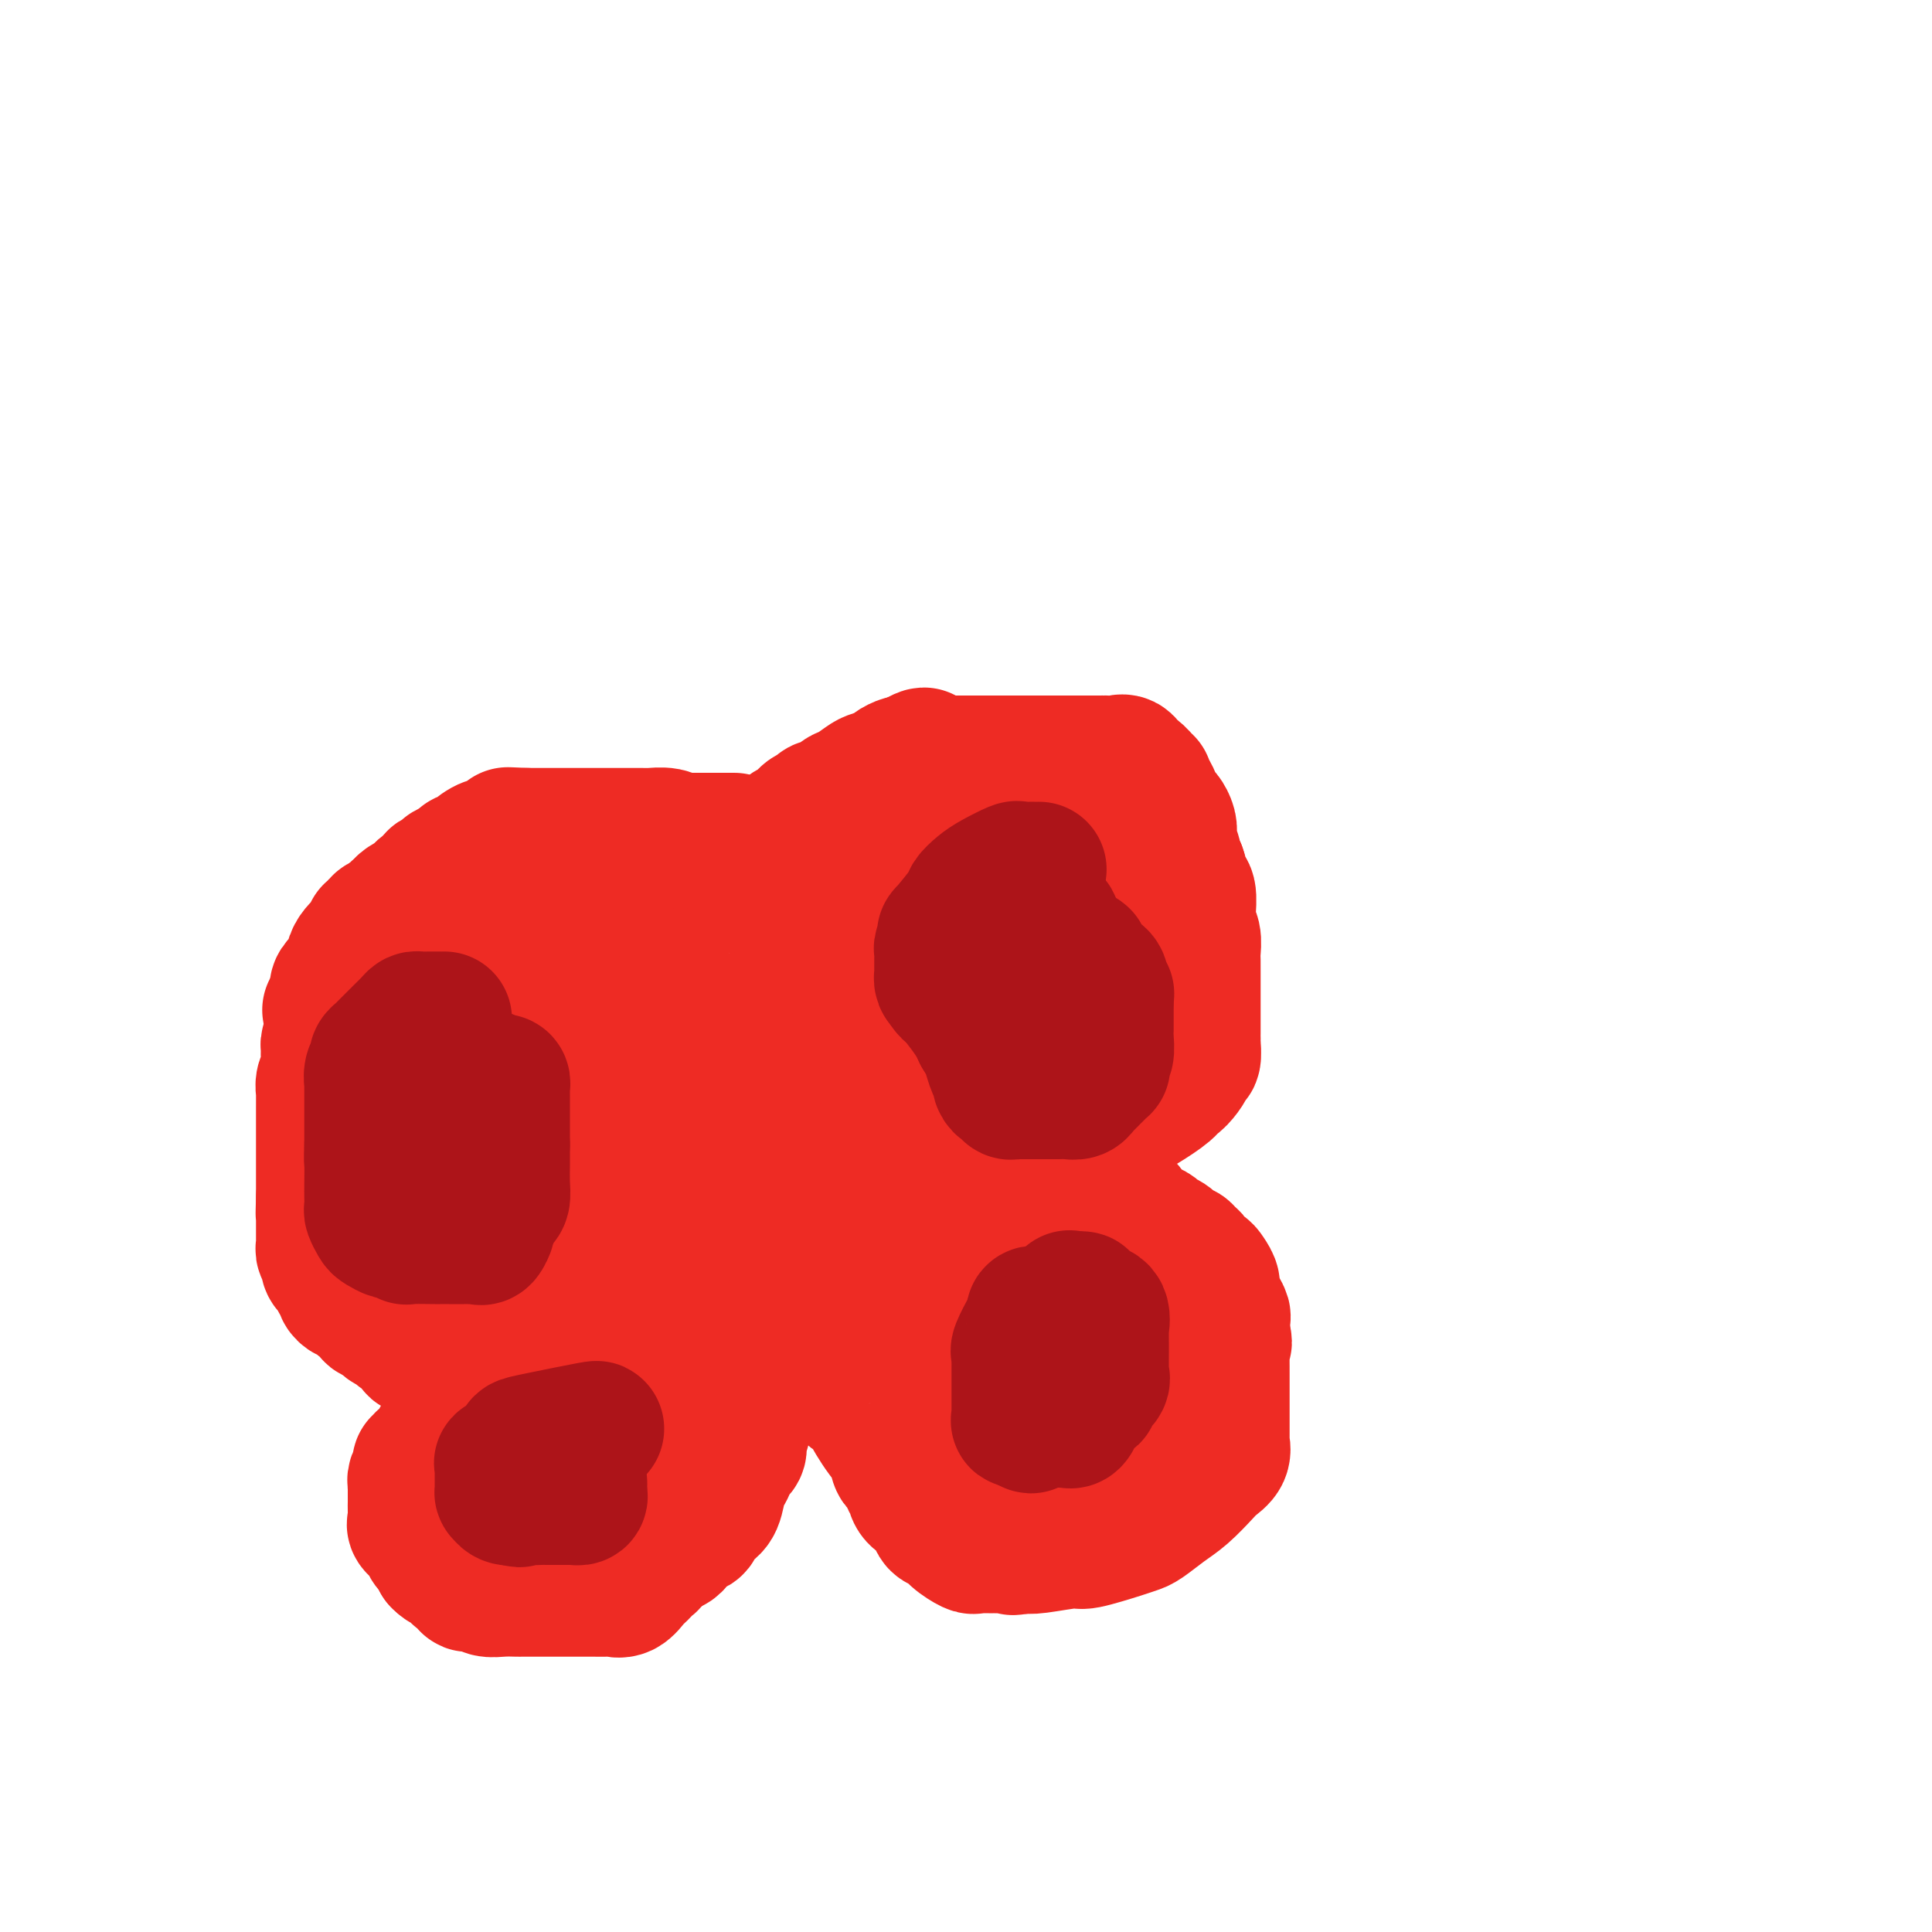 <svg viewBox='0 0 400 400' version='1.1' xmlns='http://www.w3.org/2000/svg' xmlns:xlink='http://www.w3.org/1999/xlink'><g fill='none' stroke='#EE2B24' stroke-width='28' stroke-linecap='round' stroke-linejoin='round'><path d='M143,182c-0.746,-0.000 -1.492,-0.000 -2,0c-0.508,0.000 -0.777,0.000 -2,0c-1.223,-0.000 -3.400,-0.000 -5,0c-1.600,0.000 -2.621,0.000 -3,0c-0.379,-0.000 -0.114,-0.000 -1,0c-0.886,0.000 -2.923,0.000 -4,0c-1.077,-0.000 -1.193,-0.000 -3,0c-1.807,0.000 -5.305,0.000 -7,0c-1.695,-0.000 -1.589,-0.001 -3,0c-1.411,0.001 -4.341,0.003 -6,0c-1.659,-0.003 -2.048,-0.012 -3,0c-0.952,0.012 -2.467,0.045 -3,0c-0.533,-0.045 -0.085,-0.168 -1,0c-0.915,0.168 -3.194,0.626 -5,1c-1.806,0.374 -3.139,0.663 -4,1c-0.861,0.337 -1.248,0.720 -2,1c-0.752,0.280 -1.867,0.456 -3,1c-1.133,0.544 -2.283,1.455 -3,2c-0.717,0.545 -1.001,0.724 -1,1c0.001,0.276 0.286,0.650 0,1c-0.286,0.350 -1.143,0.675 -2,1'/><path d='M80,191c-3.350,1.522 -1.226,0.826 -1,1c0.226,0.174 -1.445,1.216 -2,2c-0.555,0.784 0.005,1.310 0,2c-0.005,0.690 -0.575,1.545 -1,2c-0.425,0.455 -0.705,0.511 -1,1c-0.295,0.489 -0.603,1.410 -1,2c-0.397,0.590 -0.881,0.849 -1,1c-0.119,0.151 0.126,0.196 0,1c-0.126,0.804 -0.625,2.369 -1,3c-0.375,0.631 -0.626,0.330 -1,1c-0.374,0.670 -0.871,2.311 -1,3c-0.129,0.689 0.109,0.424 0,1c-0.109,0.576 -0.564,1.992 -1,3c-0.436,1.008 -0.853,1.606 -1,2c-0.147,0.394 -0.025,0.582 0,1c0.025,0.418 -0.046,1.066 0,2c0.046,0.934 0.208,2.155 0,3c-0.208,0.845 -0.788,1.315 -1,2c-0.212,0.685 -0.057,1.587 0,2c0.057,0.413 0.015,0.339 0,1c-0.015,0.661 -0.004,2.057 0,3c0.004,0.943 0.001,1.431 0,2c-0.001,0.569 -0.000,1.217 0,2c0.000,0.783 0.000,1.701 0,3c-0.000,1.299 -0.000,2.981 0,4c0.000,1.019 0.000,1.376 0,2c-0.000,0.624 -0.000,1.514 0,2c0.000,0.486 0.000,0.567 0,1c-0.000,0.433 -0.000,1.216 0,2'/><path d='M67,248c-0.155,5.273 -0.041,2.957 0,2c0.041,-0.957 0.011,-0.555 0,0c-0.011,0.555 -0.003,1.262 0,2c0.003,0.738 0.001,1.508 0,2c-0.001,0.492 0.000,0.705 0,1c-0.000,0.295 -0.001,0.671 0,1c0.001,0.329 0.004,0.610 0,1c-0.004,0.390 -0.015,0.888 0,1c0.015,0.112 0.057,-0.162 0,0c-0.057,0.162 -0.211,0.760 0,1c0.211,0.240 0.789,0.121 1,0c0.211,-0.121 0.057,-0.243 0,0c-0.057,0.243 -0.016,0.853 0,1c0.016,0.147 0.008,-0.167 0,0c-0.008,0.167 -0.016,0.815 0,1c0.016,0.185 0.056,-0.095 0,0c-0.056,0.095 -0.207,0.564 0,1c0.207,0.436 0.772,0.838 1,1c0.228,0.162 0.118,0.085 0,0c-0.118,-0.085 -0.242,-0.178 0,0c0.242,0.178 0.852,0.626 1,1c0.148,0.374 -0.166,0.675 0,1c0.166,0.325 0.814,0.674 1,1c0.186,0.326 -0.088,0.630 0,1c0.088,0.370 0.539,0.806 1,1c0.461,0.194 0.932,0.147 1,0c0.068,-0.147 -0.266,-0.393 0,0c0.266,0.393 1.133,1.425 2,2c0.867,0.575 1.733,0.693 2,1c0.267,0.307 -0.067,0.802 0,1c0.067,0.198 0.533,0.099 1,0'/><path d='M78,272c2.028,1.879 2.097,1.077 2,1c-0.097,-0.077 -0.359,0.571 0,1c0.359,0.429 1.340,0.640 2,1c0.660,0.360 0.999,0.871 1,1c0.001,0.129 -0.336,-0.124 0,0c0.336,0.124 1.347,0.624 2,1c0.653,0.376 0.950,0.626 1,1c0.050,0.374 -0.145,0.871 0,1c0.145,0.129 0.630,-0.110 1,0c0.370,0.110 0.625,0.569 1,1c0.375,0.431 0.871,0.832 1,1c0.129,0.168 -0.110,0.102 0,0c0.110,-0.102 0.569,-0.239 1,0c0.431,0.239 0.832,0.853 1,1c0.168,0.147 0.101,-0.172 0,0c-0.101,0.172 -0.238,0.834 0,1c0.238,0.166 0.851,-0.166 1,0c0.149,0.166 -0.166,0.829 0,1c0.166,0.171 0.813,-0.150 1,0c0.187,0.150 -0.086,0.771 0,1c0.086,0.229 0.533,0.065 1,0c0.467,-0.065 0.956,-0.031 1,0c0.044,0.031 -0.357,0.060 0,0c0.357,-0.060 1.472,-0.209 2,0c0.528,0.209 0.470,0.774 1,1c0.530,0.226 1.647,0.112 2,0c0.353,-0.112 -0.059,-0.222 0,0c0.059,0.222 0.588,0.778 1,1c0.412,0.222 0.706,0.111 1,0'/><path d='M102,287c3.957,2.261 1.849,0.413 1,0c-0.849,-0.413 -0.438,0.607 0,1c0.438,0.393 0.905,0.157 1,0c0.095,-0.157 -0.181,-0.234 0,0c0.181,0.234 0.818,0.781 1,1c0.182,0.219 -0.091,0.111 0,0c0.091,-0.111 0.547,-0.226 1,0c0.453,0.226 0.905,0.793 1,1c0.095,0.207 -0.167,0.056 0,0c0.167,-0.056 0.762,-0.016 1,0c0.238,0.016 0.121,0.008 0,0c-0.121,-0.008 -0.244,-0.016 0,0c0.244,0.016 0.855,0.057 1,0c0.145,-0.057 -0.177,-0.211 0,0c0.177,0.211 0.851,0.789 1,1c0.149,0.211 -0.229,0.057 0,0c0.229,-0.057 1.065,-0.016 1,0c-0.065,0.016 -1.033,0.008 -2,0'/><path d='M109,291c0.971,0.549 -0.101,-0.078 -1,0c-0.899,0.078 -1.625,0.860 -2,1c-0.375,0.140 -0.398,-0.362 -1,0c-0.602,0.362 -1.781,1.589 -3,2c-1.219,0.411 -2.477,0.005 -3,0c-0.523,-0.005 -0.312,0.390 -1,1c-0.688,0.610 -2.275,1.433 -3,2c-0.725,0.567 -0.590,0.876 -1,1c-0.410,0.124 -1.367,0.062 -2,0c-0.633,-0.062 -0.943,-0.123 -1,0c-0.057,0.123 0.139,0.429 0,1c-0.139,0.571 -0.612,1.406 -1,2c-0.388,0.594 -0.691,0.946 -1,1c-0.309,0.054 -0.622,-0.189 -1,0c-0.378,0.189 -0.819,0.811 -1,1c-0.181,0.189 -0.101,-0.055 0,0c0.101,0.055 0.223,0.409 0,1c-0.223,0.591 -0.792,1.419 -1,2c-0.208,0.581 -0.056,0.914 0,1c0.056,0.086 0.015,-0.076 0,0c-0.015,0.076 -0.003,0.392 0,1c0.003,0.608 -0.001,1.510 0,2c0.001,0.490 0.007,0.568 0,1c-0.007,0.432 -0.028,1.218 0,2c0.028,0.782 0.106,1.561 0,2c-0.106,0.439 -0.396,0.537 0,1c0.396,0.463 1.477,1.289 2,2c0.523,0.711 0.487,1.307 1,2c0.513,0.693 1.575,1.484 2,2c0.425,0.516 0.212,0.758 0,1'/><path d='M91,323c1.185,1.266 1.646,0.930 2,1c0.354,0.070 0.601,0.545 1,1c0.399,0.455 0.950,0.892 1,1c0.050,0.108 -0.402,-0.111 0,0c0.402,0.111 1.657,0.551 2,1c0.343,0.449 -0.226,0.905 0,1c0.226,0.095 1.249,-0.171 2,0c0.751,0.171 1.231,0.778 2,1c0.769,0.222 1.827,0.060 3,0c1.173,-0.060 2.461,-0.016 3,0c0.539,0.016 0.328,0.004 1,0c0.672,-0.004 2.225,-0.001 3,0c0.775,0.001 0.771,0.000 1,0c0.229,-0.000 0.689,-0.000 1,0c0.311,0.000 0.472,0.000 1,0c0.528,-0.000 1.423,0.000 2,0c0.577,-0.000 0.835,-0.000 1,0c0.165,0.000 0.237,0.000 1,0c0.763,-0.000 2.217,-0.001 3,0c0.783,0.001 0.895,0.002 1,0c0.105,-0.002 0.203,-0.007 1,0c0.797,0.007 2.294,0.027 3,0c0.706,-0.027 0.623,-0.101 1,0c0.377,0.101 1.214,0.378 2,0c0.786,-0.378 1.520,-1.409 2,-2c0.480,-0.591 0.706,-0.740 1,-1c0.294,-0.260 0.656,-0.630 1,-1c0.344,-0.370 0.669,-0.738 1,-1c0.331,-0.262 0.666,-0.417 1,-1c0.334,-0.583 0.667,-1.595 1,-2c0.333,-0.405 0.667,-0.202 1,0'/><path d='M137,321c1.624,-1.416 1.683,-0.957 2,-1c0.317,-0.043 0.892,-0.588 1,-1c0.108,-0.412 -0.253,-0.691 0,-1c0.253,-0.309 1.118,-0.647 2,-1c0.882,-0.353 1.780,-0.721 2,-1c0.220,-0.279 -0.239,-0.469 0,-1c0.239,-0.531 1.177,-1.402 2,-2c0.823,-0.598 1.530,-0.924 2,-2c0.470,-1.076 0.704,-2.903 1,-4c0.296,-1.097 0.653,-1.464 1,-2c0.347,-0.536 0.683,-1.241 1,-2c0.317,-0.759 0.615,-1.571 1,-2c0.385,-0.429 0.859,-0.474 1,-1c0.141,-0.526 -0.049,-1.535 0,-2c0.049,-0.465 0.339,-0.388 1,-3c0.661,-2.612 1.694,-7.913 2,-10c0.306,-2.087 -0.114,-0.961 0,-1c0.114,-0.039 0.763,-1.245 1,-3c0.237,-1.755 0.064,-4.060 0,-5c-0.064,-0.940 -0.017,-0.517 0,-1c0.017,-0.483 0.005,-1.872 0,-3c-0.005,-1.128 -0.001,-1.993 0,-2c0.001,-0.007 0.000,0.845 0,-2c-0.000,-2.845 -0.000,-9.386 0,-13c0.000,-3.614 0.000,-4.300 0,-5c-0.000,-0.700 -0.000,-1.414 0,-2c0.000,-0.586 0.000,-1.042 0,-2c-0.000,-0.958 -0.000,-2.416 0,-4c0.000,-1.584 0.000,-3.292 0,-5'/><path d='M157,237c0.000,-6.753 0.000,-1.636 0,-1c-0.000,0.636 -0.000,-3.209 0,-5c0.000,-1.791 0.001,-1.529 0,-2c-0.001,-0.471 -0.004,-1.674 0,-3c0.004,-1.326 0.016,-2.775 0,-4c-0.016,-1.225 -0.061,-2.225 0,-3c0.061,-0.775 0.227,-1.326 0,-2c-0.227,-0.674 -0.848,-1.472 -1,-2c-0.152,-0.528 0.166,-0.785 0,-1c-0.166,-0.215 -0.815,-0.386 -1,-1c-0.185,-0.614 0.095,-1.670 0,-2c-0.095,-0.330 -0.563,0.066 -1,0c-0.437,-0.066 -0.842,-0.595 -1,-1c-0.158,-0.405 -0.070,-0.686 0,-1c0.070,-0.314 0.122,-0.660 0,-1c-0.122,-0.340 -0.418,-0.673 -1,-1c-0.582,-0.327 -1.451,-0.647 -2,-1c-0.549,-0.353 -0.777,-0.739 -1,-1c-0.223,-0.261 -0.441,-0.399 -1,-1c-0.559,-0.601 -1.460,-1.667 -2,-2c-0.540,-0.333 -0.721,0.066 -1,0c-0.279,-0.066 -0.656,-0.596 -1,-1c-0.344,-0.404 -0.653,-0.682 -1,-1c-0.347,-0.318 -0.731,-0.676 -1,-1c-0.269,-0.324 -0.423,-0.612 -1,-1c-0.577,-0.388 -1.577,-0.874 -2,-1c-0.423,-0.126 -0.268,0.110 -1,0c-0.732,-0.110 -2.351,-0.566 -3,-1c-0.649,-0.434 -0.329,-0.848 -1,-1c-0.671,-0.152 -2.335,-0.044 -3,0c-0.665,0.044 -0.333,0.022 0,0'/><path d='M131,195c-1.893,-0.464 -1.624,-0.124 -2,0c-0.376,0.124 -1.397,0.033 -2,0c-0.603,-0.033 -0.787,-0.009 -1,0c-0.213,0.009 -0.457,0.003 -1,0c-0.543,-0.003 -1.387,-0.002 -2,0c-0.613,0.002 -0.994,0.004 -1,0c-0.006,-0.004 0.364,-0.015 0,0c-0.364,0.015 -1.463,0.056 -2,0c-0.537,-0.056 -0.512,-0.207 -1,0c-0.488,0.207 -1.490,0.774 -2,1c-0.510,0.226 -0.527,0.112 -1,0c-0.473,-0.112 -1.400,-0.223 -2,0c-0.600,0.223 -0.871,0.781 -2,1c-1.129,0.219 -3.114,0.100 -4,0c-0.886,-0.100 -0.672,-0.181 -1,0c-0.328,0.181 -1.199,0.625 -2,1c-0.801,0.375 -1.532,0.682 -2,1c-0.468,0.318 -0.674,0.648 -1,1c-0.326,0.352 -0.772,0.726 -1,1c-0.228,0.274 -0.238,0.447 -1,1c-0.762,0.553 -2.278,1.485 -3,2c-0.722,0.515 -0.652,0.614 -1,1c-0.348,0.386 -1.115,1.058 -2,2c-0.885,0.942 -1.887,2.154 -3,3c-1.113,0.846 -2.337,1.326 -3,2c-0.663,0.674 -0.765,1.541 -1,2c-0.235,0.459 -0.602,0.508 -1,1c-0.398,0.492 -0.828,1.426 -1,2c-0.172,0.574 -0.086,0.787 0,1'/><path d='M85,218c-3.321,3.209 -1.622,1.232 -1,1c0.622,-0.232 0.167,1.279 0,2c-0.167,0.721 -0.045,0.650 0,1c0.045,0.350 0.012,1.122 0,2c-0.012,0.878 -0.004,1.863 0,3c0.004,1.137 0.005,2.427 0,3c-0.005,0.573 -0.017,0.429 0,1c0.017,0.571 0.063,1.856 0,3c-0.063,1.144 -0.235,2.146 0,3c0.235,0.854 0.875,1.561 1,2c0.125,0.439 -0.266,0.609 0,1c0.266,0.391 1.190,1.002 2,2c0.810,0.998 1.507,2.384 2,3c0.493,0.616 0.781,0.461 1,1c0.219,0.539 0.368,1.771 1,3c0.632,1.229 1.746,2.456 2,3c0.254,0.544 -0.351,0.406 0,1c0.351,0.594 1.657,1.920 2,3c0.343,1.080 -0.277,1.914 0,3c0.277,1.086 1.451,2.422 2,3c0.549,0.578 0.474,0.396 1,1c0.526,0.604 1.651,1.994 2,3c0.349,1.006 -0.080,1.628 0,2c0.080,0.372 0.670,0.495 1,1c0.330,0.505 0.399,1.393 1,2c0.601,0.607 1.733,0.932 2,1c0.267,0.068 -0.332,-0.123 0,0c0.332,0.123 1.594,0.559 2,1c0.406,0.441 -0.045,0.888 0,1c0.045,0.112 0.584,-0.111 1,0c0.416,0.111 0.708,0.555 1,1'/><path d='M108,275c1.117,0.867 0.411,0.035 0,0c-0.411,-0.035 -0.527,0.727 0,1c0.527,0.273 1.697,0.058 2,0c0.303,-0.058 -0.260,0.040 0,0c0.260,-0.040 1.344,-0.218 2,0c0.656,0.218 0.883,0.834 1,1c0.117,0.166 0.124,-0.117 0,0c-0.124,0.117 -0.380,0.634 0,1c0.380,0.366 1.397,0.580 2,1c0.603,0.420 0.792,1.045 1,1c0.208,-0.045 0.434,-0.761 1,0c0.566,0.761 1.472,2.997 2,4c0.528,1.003 0.677,0.772 1,1c0.323,0.228 0.819,0.917 1,2c0.181,1.083 0.049,2.562 0,3c-0.049,0.438 -0.013,-0.164 0,0c0.013,0.164 0.004,1.093 0,2c-0.004,0.907 -0.001,1.791 0,2c0.001,0.209 0.002,-0.257 0,0c-0.002,0.257 -0.006,1.237 0,2c0.006,0.763 0.022,1.307 0,2c-0.022,0.693 -0.081,1.534 0,2c0.081,0.466 0.302,0.559 0,1c-0.302,0.441 -1.128,1.232 -2,2c-0.872,0.768 -1.789,1.512 -2,2c-0.211,0.488 0.284,0.718 0,1c-0.284,0.282 -1.346,0.614 -2,1c-0.654,0.386 -0.901,0.824 -1,1c-0.099,0.176 -0.049,0.088 0,0'/><path d='M114,308c-1.327,1.325 -1.144,1.139 -1,1c0.144,-0.139 0.250,-0.230 0,0c-0.250,0.230 -0.856,0.779 -1,1c-0.144,0.221 0.173,0.112 0,0c-0.173,-0.112 -0.835,-0.226 -1,0c-0.165,0.226 0.166,0.793 0,1c-0.166,0.207 -0.828,0.056 -1,0c-0.172,-0.056 0.146,-0.015 0,0c-0.146,0.015 -0.757,0.004 -1,0c-0.243,-0.004 -0.117,0.000 0,0c0.117,-0.000 0.227,-0.004 0,0c-0.227,0.004 -0.791,0.016 -1,0c-0.209,-0.016 -0.063,-0.061 0,0c0.063,0.061 0.044,0.227 0,0c-0.044,-0.227 -0.113,-0.846 0,-1c0.113,-0.154 0.407,0.156 1,0c0.593,-0.156 1.486,-0.777 2,-1c0.514,-0.223 0.648,-0.046 1,0c0.352,0.046 0.920,-0.039 1,0c0.080,0.039 -0.330,0.203 0,0c0.330,-0.203 1.398,-0.773 2,-1c0.602,-0.227 0.738,-0.113 1,0c0.262,0.113 0.651,0.223 1,0c0.349,-0.223 0.657,-0.781 1,-1c0.343,-0.219 0.721,-0.100 1,0c0.279,0.100 0.460,0.181 1,0c0.540,-0.181 1.440,-0.623 2,-1c0.560,-0.377 0.780,-0.688 1,-1'/><path d='M123,305c2.264,-1.108 0.925,-0.877 1,-1c0.075,-0.123 1.563,-0.599 2,-1c0.437,-0.401 -0.179,-0.727 0,-1c0.179,-0.273 1.152,-0.493 2,-1c0.848,-0.507 1.572,-1.302 2,-2c0.428,-0.698 0.559,-1.300 1,-2c0.441,-0.700 1.193,-1.498 2,-2c0.807,-0.502 1.669,-0.710 2,-1c0.331,-0.290 0.131,-0.663 1,-2c0.869,-1.337 2.806,-3.636 4,-5c1.194,-1.364 1.643,-1.791 2,-2c0.357,-0.209 0.620,-0.199 1,-1c0.380,-0.801 0.876,-2.412 1,-3c0.124,-0.588 -0.124,-0.154 0,-1c0.124,-0.846 0.622,-2.974 1,-4c0.378,-1.026 0.637,-0.951 1,-2c0.363,-1.049 0.829,-3.223 1,-5c0.171,-1.777 0.046,-3.156 0,-4c-0.046,-0.844 -0.012,-1.154 0,-2c0.012,-0.846 0.004,-2.227 0,-4c-0.004,-1.773 -0.004,-3.937 0,-6c0.004,-2.063 0.011,-4.024 0,-5c-0.011,-0.976 -0.040,-0.968 0,-2c0.040,-1.032 0.151,-3.103 0,-4c-0.151,-0.897 -0.562,-0.619 -1,-1c-0.438,-0.381 -0.901,-1.422 -1,-2c-0.099,-0.578 0.166,-0.694 0,-1c-0.166,-0.306 -0.762,-0.802 -1,-1c-0.238,-0.198 -0.119,-0.099 0,0'/><path d='M144,237c-0.421,-0.903 0.027,-0.662 0,-1c-0.027,-0.338 -0.528,-1.255 -1,-2c-0.472,-0.745 -0.915,-1.318 -1,-2c-0.085,-0.682 0.188,-1.473 0,-2c-0.188,-0.527 -0.838,-0.789 -1,-1c-0.162,-0.211 0.163,-0.371 0,-1c-0.163,-0.629 -0.816,-1.726 -1,-2c-0.184,-0.274 0.100,0.274 0,0c-0.100,-0.274 -0.585,-1.372 -1,-2c-0.415,-0.628 -0.760,-0.788 -1,-1c-0.240,-0.212 -0.375,-0.478 -1,-1c-0.625,-0.522 -1.739,-1.302 -2,-2c-0.261,-0.698 0.333,-1.316 0,-2c-0.333,-0.684 -1.592,-1.436 -2,-2c-0.408,-0.564 0.036,-0.939 0,-1c-0.036,-0.061 -0.552,0.194 -1,0c-0.448,-0.194 -0.828,-0.837 -1,-1c-0.172,-0.163 -0.136,0.153 0,0c0.136,-0.153 0.373,-0.777 0,-1c-0.373,-0.223 -1.357,-0.046 -2,0c-0.643,0.046 -0.945,-0.039 -1,0c-0.055,0.039 0.137,0.203 0,0c-0.137,-0.203 -0.601,-0.772 -1,-1c-0.399,-0.228 -0.731,-0.114 -1,0c-0.269,0.114 -0.474,0.227 -1,0c-0.526,-0.227 -1.373,-0.793 -3,-1c-1.627,-0.207 -4.036,-0.056 -5,0c-0.964,0.056 -0.485,0.015 -1,0c-0.515,-0.015 -2.023,-0.004 -3,0c-0.977,0.004 -1.422,0.001 -2,0c-0.578,-0.001 -1.289,-0.001 -2,0'/><path d='M109,211c-3.598,-0.472 -1.594,-0.152 -1,0c0.594,0.152 -0.222,0.134 -1,0c-0.778,-0.134 -1.519,-0.386 -2,0c-0.481,0.386 -0.703,1.409 -1,2c-0.297,0.591 -0.668,0.750 -1,1c-0.332,0.250 -0.625,0.592 -1,1c-0.375,0.408 -0.832,0.882 -1,2c-0.168,1.118 -0.046,2.881 0,4c0.046,1.119 0.015,1.596 0,2c-0.015,0.404 -0.015,0.736 0,1c0.015,0.264 0.046,0.459 0,1c-0.046,0.541 -0.167,1.427 0,2c0.167,0.573 0.622,0.835 1,1c0.378,0.165 0.679,0.235 1,1c0.321,0.765 0.661,2.226 1,3c0.339,0.774 0.676,0.861 1,1c0.324,0.139 0.636,0.329 1,1c0.364,0.671 0.779,1.822 2,3c1.221,1.178 3.248,2.382 4,3c0.752,0.618 0.229,0.651 1,1c0.771,0.349 2.837,1.014 4,2c1.163,0.986 1.425,2.291 2,3c0.575,0.709 1.463,0.820 2,1c0.537,0.180 0.721,0.429 1,1c0.279,0.571 0.652,1.462 1,2c0.348,0.538 0.671,0.721 1,1c0.329,0.279 0.666,0.652 1,1c0.334,0.348 0.667,0.671 1,1c0.333,0.329 0.667,0.665 1,1'/><path d='M127,254c3.957,4.403 0.850,1.912 0,1c-0.850,-0.912 0.556,-0.244 1,0c0.444,0.244 -0.073,0.065 0,0c0.073,-0.065 0.738,-0.018 1,0c0.262,0.018 0.123,0.005 0,0c-0.123,-0.005 -0.230,-0.001 0,0c0.230,0.001 0.797,0.000 1,0c0.203,-0.000 0.040,-0.000 0,0c-0.040,0.000 0.042,0.001 0,0c-0.042,-0.001 -0.207,-0.002 0,0c0.207,0.002 0.788,0.007 1,0c0.212,-0.007 0.057,-0.025 0,0c-0.057,0.025 -0.015,0.093 0,0c0.015,-0.093 0.004,-0.348 0,-1c-0.004,-0.652 -0.001,-1.700 0,-3c0.001,-1.300 0.000,-2.851 0,-4c-0.000,-1.149 -0.000,-1.895 0,-3c0.000,-1.105 0.001,-2.567 0,-3c-0.001,-0.433 -0.002,0.164 0,0c0.002,-0.164 0.008,-1.091 0,-2c-0.008,-0.909 -0.031,-1.802 0,-2c0.031,-0.198 0.114,0.299 0,0c-0.114,-0.299 -0.427,-1.393 -1,-2c-0.573,-0.607 -1.408,-0.727 -2,-1c-0.592,-0.273 -0.942,-0.699 -1,-1c-0.058,-0.301 0.177,-0.477 0,-1c-0.177,-0.523 -0.766,-1.394 -1,-2c-0.234,-0.606 -0.114,-0.946 0,-1c0.114,-0.054 0.223,0.178 0,0c-0.223,-0.178 -0.778,-0.765 -1,-1c-0.222,-0.235 -0.111,-0.117 0,0'/><path d='M125,228c-0.867,-1.388 -0.035,-0.359 0,0c0.035,0.359 -0.726,0.048 -1,0c-0.274,-0.048 -0.059,0.167 0,0c0.059,-0.167 -0.037,-0.717 0,-1c0.037,-0.283 0.206,-0.300 0,0c-0.206,0.300 -0.787,0.916 -1,1c-0.213,0.084 -0.056,-0.362 0,0c0.056,0.362 0.013,1.534 0,3c-0.013,1.466 0.004,3.225 0,4c-0.004,0.775 -0.030,0.564 0,2c0.030,1.436 0.117,4.518 0,8c-0.117,3.482 -0.438,7.363 0,10c0.438,2.637 1.634,4.030 2,5c0.366,0.970 -0.098,1.517 0,3c0.098,1.483 0.758,3.904 1,5c0.242,1.096 0.065,0.868 0,1c-0.065,0.132 -0.018,0.623 0,1c0.018,0.377 0.009,0.641 0,1c-0.009,0.359 -0.016,0.813 0,1c0.016,0.187 0.056,0.107 0,0c-0.056,-0.107 -0.207,-0.240 0,0c0.207,0.240 0.774,0.852 1,1c0.226,0.148 0.112,-0.167 0,0c-0.112,0.167 -0.223,0.815 0,1c0.223,0.185 0.781,-0.094 1,0c0.219,0.094 0.100,0.561 0,1c-0.100,0.439 -0.181,0.849 0,1c0.181,0.151 0.623,0.043 1,0c0.377,-0.043 0.688,-0.022 1,0'/><path d='M130,276c1.305,3.249 1.067,0.870 1,0c-0.067,-0.870 0.038,-0.233 0,0c-0.038,0.233 -0.218,0.062 0,0c0.218,-0.062 0.833,-0.017 1,0c0.167,0.017 -0.113,0.004 0,0c0.113,-0.004 0.619,-0.001 1,0c0.381,0.001 0.638,0.000 1,0c0.362,-0.000 0.829,-0.000 1,0c0.171,0.000 0.046,0.000 0,0c-0.046,-0.000 -0.012,-0.000 0,0c0.012,0.000 0.004,0.000 0,0c-0.004,-0.000 -0.002,-0.000 0,0'/><path d='M153,179c0.362,-0.331 0.725,-0.661 1,-1c0.275,-0.339 0.463,-0.686 1,-1c0.537,-0.314 1.424,-0.594 2,-1c0.576,-0.406 0.840,-0.936 1,-1c0.160,-0.064 0.214,0.339 1,0c0.786,-0.339 2.304,-1.418 3,-2c0.696,-0.582 0.572,-0.666 1,-1c0.428,-0.334 1.409,-0.917 2,-1c0.591,-0.083 0.791,0.333 1,0c0.209,-0.333 0.426,-1.417 1,-2c0.574,-0.583 1.503,-0.666 2,-1c0.497,-0.334 0.560,-0.919 1,-1c0.440,-0.081 1.257,0.343 2,0c0.743,-0.343 1.411,-1.454 2,-2c0.589,-0.546 1.098,-0.527 2,-1c0.902,-0.473 2.196,-1.437 3,-2c0.804,-0.563 1.119,-0.725 2,-1c0.881,-0.275 2.327,-0.662 3,-1c0.673,-0.338 0.572,-0.627 1,-1c0.428,-0.373 1.384,-0.831 2,-1c0.616,-0.169 0.890,-0.048 1,0c0.110,0.048 0.055,0.024 0,0'/><path d='M188,158c5.715,-3.249 2.501,-0.870 2,0c-0.501,0.870 1.709,0.233 3,0c1.291,-0.233 1.663,-0.062 2,0c0.337,0.062 0.640,0.017 1,0c0.360,-0.017 0.777,-0.004 2,0c1.223,0.004 3.253,0.001 4,0c0.747,-0.001 0.211,-0.000 1,0c0.789,0.000 2.902,0.000 6,0c3.098,-0.000 7.183,-0.000 9,0c1.817,0.000 1.368,0.001 2,0c0.632,-0.001 2.344,-0.002 4,0c1.656,0.002 3.256,0.009 4,0c0.744,-0.009 0.632,-0.033 1,0c0.368,0.033 1.216,0.122 2,0c0.784,-0.122 1.503,-0.454 2,0c0.497,0.454 0.774,1.694 1,2c0.226,0.306 0.403,-0.322 1,0c0.597,0.322 1.613,1.595 2,2c0.387,0.405 0.145,-0.056 0,0c-0.145,0.056 -0.194,0.630 0,1c0.194,0.370 0.630,0.536 1,1c0.370,0.464 0.674,1.226 1,2c0.326,0.774 0.675,1.558 1,2c0.325,0.442 0.627,0.541 1,1c0.373,0.459 0.817,1.278 1,2c0.183,0.722 0.104,1.345 0,2c-0.104,0.655 -0.234,1.340 0,2c0.234,0.660 0.832,1.293 1,2c0.168,0.707 -0.095,1.488 0,2c0.095,0.512 0.547,0.756 1,1'/><path d='M244,180c1.018,2.906 0.062,1.170 0,1c-0.062,-0.170 0.768,1.225 1,2c0.232,0.775 -0.135,0.928 0,1c0.135,0.072 0.772,0.063 1,1c0.228,0.937 0.047,2.821 0,4c-0.047,1.179 0.040,1.653 0,2c-0.040,0.347 -0.207,0.568 0,1c0.207,0.432 0.787,1.074 1,2c0.213,0.926 0.057,2.136 0,3c-0.057,0.864 -0.015,1.383 0,2c0.015,0.617 0.004,1.334 0,2c-0.004,0.666 -0.001,1.281 0,2c0.001,0.719 0.000,1.541 0,2c-0.000,0.459 -0.000,0.556 0,1c0.000,0.444 0.000,1.236 0,2c-0.000,0.764 -0.000,1.501 0,2c0.000,0.499 0.000,0.760 0,1c-0.000,0.240 -0.000,0.457 0,1c0.000,0.543 0.001,1.411 0,2c-0.001,0.589 -0.004,0.900 0,1c0.004,0.100 0.016,-0.009 0,0c-0.016,0.009 -0.059,0.137 0,1c0.059,0.863 0.220,2.459 0,3c-0.220,0.541 -0.820,0.025 -1,0c-0.180,-0.025 0.060,0.439 0,1c-0.060,0.561 -0.419,1.217 -1,2c-0.581,0.783 -1.382,1.693 -2,2c-0.618,0.307 -1.052,0.010 -1,0c0.052,-0.010 0.591,0.267 0,1c-0.591,0.733 -2.312,1.924 -4,3c-1.688,1.076 -3.344,2.038 -5,3'/><path d='M233,231c-2.344,2.221 -1.206,1.775 -2,2c-0.794,0.225 -3.522,1.121 -5,2c-1.478,0.879 -1.706,1.742 -2,2c-0.294,0.258 -0.652,-0.088 -1,0c-0.348,0.088 -0.685,0.611 -1,1c-0.315,0.389 -0.608,0.644 -1,1c-0.392,0.356 -0.883,0.813 -1,1c-0.117,0.187 0.142,0.102 0,0c-0.142,-0.102 -0.683,-0.223 -1,0c-0.317,0.223 -0.411,0.791 -1,1c-0.589,0.209 -1.675,0.060 -2,0c-0.325,-0.060 0.109,-0.030 0,0c-0.109,0.030 -0.761,0.061 -1,0c-0.239,-0.061 -0.064,-0.212 0,0c0.064,0.212 0.017,0.788 0,1c-0.017,0.212 -0.005,0.061 0,0c0.005,-0.061 0.002,-0.030 0,0'/><path d='M215,242c-2.414,1.880 0.552,1.081 2,1c1.448,-0.081 1.379,0.555 2,1c0.621,0.445 1.931,0.698 3,1c1.069,0.302 1.896,0.654 2,1c0.104,0.346 -0.516,0.685 0,1c0.516,0.315 2.169,0.604 3,1c0.831,0.396 0.839,0.897 1,1c0.161,0.103 0.476,-0.194 1,0c0.524,0.194 1.256,0.878 2,1c0.744,0.122 1.499,-0.318 2,0c0.501,0.318 0.749,1.395 1,2c0.251,0.605 0.504,0.738 1,1c0.496,0.262 1.236,0.652 2,1c0.764,0.348 1.553,0.653 2,1c0.447,0.347 0.554,0.737 1,1c0.446,0.263 1.233,0.398 2,1c0.767,0.602 1.515,1.672 2,2c0.485,0.328 0.707,-0.084 1,0c0.293,0.084 0.655,0.666 1,1c0.345,0.334 0.671,0.422 1,1c0.329,0.578 0.660,1.647 1,2c0.340,0.353 0.687,-0.010 1,0c0.313,0.010 0.592,0.393 1,1c0.408,0.607 0.947,1.437 1,2c0.053,0.563 -0.378,0.858 0,2c0.378,1.142 1.565,3.131 2,4c0.435,0.869 0.117,0.619 0,1c-0.117,0.381 -0.033,1.395 0,2c0.033,0.605 0.017,0.803 0,1'/><path d='M253,276c0.928,2.739 0.249,2.086 0,2c-0.249,-0.086 -0.067,0.395 0,1c0.067,0.605 0.018,1.335 0,2c-0.018,0.665 -0.005,1.264 0,2c0.005,0.736 0.001,1.609 0,2c-0.001,0.391 -0.000,0.298 0,1c0.000,0.702 0.000,2.198 0,3c-0.000,0.802 -0.000,0.912 0,1c0.000,0.088 0.000,0.156 0,1c-0.000,0.844 -0.000,2.465 0,3c0.000,0.535 -0.000,-0.015 0,0c0.000,0.015 0.000,0.597 0,1c-0.000,0.403 -0.000,0.629 0,1c0.000,0.371 0.000,0.888 0,1c-0.000,0.112 -0.000,-0.182 0,0c0.000,0.182 0.002,0.839 0,1c-0.002,0.161 -0.007,-0.175 0,0c0.007,0.175 0.026,0.860 0,1c-0.026,0.140 -0.096,-0.265 0,0c0.096,0.265 0.358,1.200 0,2c-0.358,0.800 -1.335,1.465 -2,2c-0.665,0.535 -1.018,0.942 -2,2c-0.982,1.058 -2.593,2.769 -4,4c-1.407,1.231 -2.608,1.984 -4,3c-1.392,1.016 -2.973,2.296 -4,3c-1.027,0.704 -1.500,0.833 -2,1c-0.500,0.167 -1.026,0.371 -3,1c-1.974,0.629 -5.395,1.684 -7,2c-1.605,0.316 -1.394,-0.107 -3,0c-1.606,0.107 -5.030,0.745 -7,1c-1.970,0.255 -2.485,0.128 -3,0'/><path d='M212,320c-4.015,0.773 -1.552,0.207 -1,0c0.552,-0.207 -0.806,-0.054 -2,0c-1.194,0.054 -2.225,0.009 -3,0c-0.775,-0.009 -1.295,0.019 -2,0c-0.705,-0.019 -1.594,-0.083 -2,0c-0.406,0.083 -0.330,0.314 -1,0c-0.670,-0.314 -2.085,-1.172 -3,-2c-0.915,-0.828 -1.330,-1.626 -2,-2c-0.670,-0.374 -1.594,-0.325 -2,-1c-0.406,-0.675 -0.294,-2.074 -1,-3c-0.706,-0.926 -2.231,-1.380 -3,-2c-0.769,-0.620 -0.783,-1.404 -1,-2c-0.217,-0.596 -0.638,-1.002 -1,-2c-0.362,-0.998 -0.664,-2.589 -1,-3c-0.336,-0.411 -0.706,0.357 -1,0c-0.294,-0.357 -0.512,-1.840 -1,-3c-0.488,-1.160 -1.248,-1.999 -2,-3c-0.752,-1.001 -1.498,-2.166 -2,-3c-0.502,-0.834 -0.761,-1.337 -1,-2c-0.239,-0.663 -0.457,-1.485 -1,-2c-0.543,-0.515 -1.412,-0.722 -2,-1c-0.588,-0.278 -0.894,-0.626 -1,-1c-0.106,-0.374 -0.013,-0.773 -1,-3c-0.987,-2.227 -3.053,-6.283 -4,-9c-0.947,-2.717 -0.775,-4.096 -1,-5c-0.225,-0.904 -0.848,-1.333 -1,-2c-0.152,-0.667 0.165,-1.570 0,-2c-0.165,-0.430 -0.814,-0.385 -1,-1c-0.186,-0.615 0.090,-1.890 0,-3c-0.090,-1.110 -0.545,-2.055 -1,-3'/><path d='M167,260c-1.619,-4.622 -1.166,-2.179 -1,-2c0.166,0.179 0.044,-1.908 0,-3c-0.044,-1.092 -0.012,-1.191 0,-2c0.012,-0.809 0.003,-2.328 0,-3c-0.003,-0.672 -0.001,-0.498 0,-1c0.001,-0.502 0.000,-1.681 0,-3c-0.000,-1.319 -0.000,-2.777 0,-4c0.000,-1.223 0.000,-2.210 0,-3c-0.000,-0.790 -0.000,-1.384 0,-2c0.000,-0.616 0.000,-1.253 0,-2c-0.000,-0.747 -0.000,-1.605 0,-2c0.000,-0.395 0.000,-0.329 0,-1c-0.000,-0.671 -0.000,-2.079 0,-3c0.000,-0.921 0.000,-1.353 0,-2c-0.000,-0.647 -0.000,-1.507 0,-2c0.000,-0.493 0.000,-0.618 0,-1c-0.000,-0.382 -0.000,-1.021 0,-2c0.000,-0.979 0.000,-2.297 0,-3c-0.000,-0.703 -0.000,-0.790 0,-1c0.000,-0.210 0.000,-0.544 0,-1c-0.000,-0.456 -0.000,-1.034 0,-2c0.000,-0.966 0.000,-2.319 0,-3c-0.000,-0.681 -0.000,-0.691 0,-1c0.000,-0.309 0.000,-0.918 0,-2c0.000,-1.082 -0.000,-2.635 0,-3c0.000,-0.365 0.000,0.460 0,0c0.000,-0.460 -0.000,-2.206 0,-3c0.000,-0.794 0.000,-0.635 0,-1c0.000,-0.365 -0.000,-1.252 0,-2c0.000,-0.748 0.000,-1.357 0,-2c0.000,-0.643 0.000,-1.322 0,-2'/><path d='M166,196c0.083,-10.322 0.792,-4.128 1,-2c0.208,2.128 -0.084,0.189 0,-1c0.084,-1.189 0.544,-1.629 1,-2c0.456,-0.371 0.909,-0.673 1,-1c0.091,-0.327 -0.181,-0.678 0,-1c0.181,-0.322 0.814,-0.615 1,-1c0.186,-0.385 -0.076,-0.864 1,-2c1.076,-1.136 3.489,-2.930 5,-4c1.511,-1.070 2.120,-1.415 3,-2c0.880,-0.585 2.032,-1.411 3,-2c0.968,-0.589 1.752,-0.943 2,-1c0.248,-0.057 -0.040,0.181 0,0c0.040,-0.181 0.409,-0.780 1,-1c0.591,-0.220 1.405,-0.059 2,0c0.595,0.059 0.971,0.016 1,0c0.029,-0.016 -0.289,-0.004 0,0c0.289,0.004 1.187,0.001 2,0c0.813,-0.001 1.542,-0.000 2,0c0.458,0.000 0.644,0.000 1,0c0.356,-0.000 0.881,-0.000 1,0c0.119,0.000 -0.169,0.000 3,0c3.169,-0.000 9.794,-0.000 14,0c4.206,0.000 5.991,0.000 7,0c1.009,-0.000 1.240,-0.000 2,0c0.760,0.000 2.049,0.000 3,0c0.951,-0.000 1.564,-0.000 2,0c0.436,0.000 0.694,0.000 1,0c0.306,-0.000 0.659,-0.000 1,0c0.341,0.000 0.671,0.000 1,0'/><path d='M228,176c6.604,-0.000 1.615,-0.001 0,0c-1.615,0.001 0.146,0.004 1,0c0.854,-0.004 0.802,-0.016 1,0c0.198,0.016 0.646,0.061 1,0c0.354,-0.061 0.616,-0.228 1,0c0.384,0.228 0.891,0.849 1,1c0.109,0.151 -0.181,-0.170 0,0c0.181,0.170 0.833,0.831 1,1c0.167,0.169 -0.151,-0.154 0,0c0.151,0.154 0.773,0.786 1,2c0.227,1.214 0.061,3.012 0,4c-0.061,0.988 -0.016,1.168 0,2c0.016,0.832 0.004,2.317 0,3c-0.004,0.683 -0.001,0.564 0,1c0.001,0.436 0.000,1.426 0,2c-0.000,0.574 -0.000,0.732 0,1c0.000,0.268 -0.000,0.647 0,1c0.000,0.353 0.001,0.681 0,1c-0.001,0.319 -0.003,0.628 0,1c0.003,0.372 0.011,0.807 0,1c-0.011,0.193 -0.041,0.145 0,0c0.041,-0.145 0.151,-0.387 0,0c-0.151,0.387 -0.564,1.403 -1,2c-0.436,0.597 -0.894,0.776 -1,1c-0.106,0.224 0.140,0.493 0,1c-0.140,0.507 -0.664,1.252 -1,2c-0.336,0.748 -0.482,1.499 -1,2c-0.518,0.501 -1.409,0.750 -2,1c-0.591,0.250 -0.883,0.500 -1,1c-0.117,0.500 -0.058,1.250 0,2'/><path d='M228,209c-1.339,1.948 -1.686,1.817 -2,2c-0.314,0.183 -0.595,0.679 -1,1c-0.405,0.321 -0.935,0.467 -1,1c-0.065,0.533 0.336,1.453 0,2c-0.336,0.547 -1.410,0.721 -2,1c-0.590,0.279 -0.697,0.662 -1,1c-0.303,0.338 -0.802,0.629 -1,1c-0.198,0.371 -0.094,0.820 0,1c0.094,0.180 0.179,0.090 0,0c-0.179,-0.090 -0.622,-0.181 -1,0c-0.378,0.181 -0.689,0.632 -1,1c-0.311,0.368 -0.620,0.652 -1,1c-0.380,0.348 -0.832,0.760 -1,1c-0.168,0.240 -0.054,0.307 -1,1c-0.946,0.693 -2.952,2.012 -4,3c-1.048,0.988 -1.137,1.646 -2,2c-0.863,0.354 -2.499,0.405 -4,1c-1.501,0.595 -2.868,1.733 -3,2c-0.132,0.267 0.971,-0.336 0,0c-0.971,0.336 -4.016,1.611 -5,2c-0.984,0.389 0.092,-0.107 0,0c-0.092,0.107 -1.352,0.816 -2,1c-0.648,0.184 -0.684,-0.157 -1,0c-0.316,0.157 -0.910,0.813 -1,1c-0.090,0.187 0.326,-0.094 0,0c-0.326,0.094 -1.394,0.564 -2,1c-0.606,0.436 -0.750,0.839 -1,1c-0.250,0.161 -0.606,0.082 -1,0c-0.394,-0.082 -0.827,-0.166 -1,0c-0.173,0.166 -0.087,0.583 0,1'/><path d='M188,238c-3.188,1.786 -0.658,1.253 0,1c0.658,-0.253 -0.556,-0.224 -1,0c-0.444,0.224 -0.119,0.642 0,1c0.119,0.358 0.032,0.655 0,1c-0.032,0.345 -0.010,0.740 0,1c0.010,0.260 0.007,0.387 0,1c-0.007,0.613 -0.017,1.713 0,3c0.017,1.287 0.060,2.763 0,4c-0.060,1.237 -0.223,2.237 0,3c0.223,0.763 0.832,1.289 1,2c0.168,0.711 -0.106,1.608 0,3c0.106,1.392 0.593,3.279 1,4c0.407,0.721 0.734,0.276 1,1c0.266,0.724 0.470,2.618 1,4c0.530,1.382 1.386,2.251 2,3c0.614,0.749 0.987,1.378 1,2c0.013,0.622 -0.334,1.235 0,2c0.334,0.765 1.349,1.680 2,2c0.651,0.320 0.937,0.044 1,0c0.063,-0.044 -0.095,0.145 0,1c0.095,0.855 0.445,2.375 1,3c0.555,0.625 1.315,0.355 2,1c0.685,0.645 1.296,2.204 2,3c0.704,0.796 1.502,0.829 2,1c0.498,0.171 0.697,0.480 1,1c0.303,0.520 0.711,1.253 1,2c0.289,0.747 0.459,1.510 1,2c0.541,0.490 1.453,0.709 2,1c0.547,0.291 0.728,0.655 1,1c0.272,0.345 0.636,0.673 1,1'/><path d='M211,293c3.272,4.244 1.451,1.856 1,1c-0.451,-0.856 0.466,-0.178 1,0c0.534,0.178 0.685,-0.145 1,0c0.315,0.145 0.795,0.757 1,1c0.205,0.243 0.135,0.117 0,0c-0.135,-0.117 -0.334,-0.224 0,0c0.334,0.224 1.202,0.778 2,1c0.798,0.222 1.528,0.112 2,0c0.472,-0.112 0.687,-0.226 1,0c0.313,0.226 0.723,0.793 1,1c0.277,0.207 0.420,0.056 1,0c0.580,-0.056 1.598,-0.015 2,0c0.402,0.015 0.187,0.004 0,0c-0.187,-0.004 -0.347,-0.001 0,0c0.347,0.001 1.202,0.000 2,0c0.798,-0.000 1.538,-0.000 2,0c0.462,0.000 0.646,0.001 2,0c1.354,-0.001 3.880,-0.002 5,0c1.120,0.002 0.835,0.009 1,0c0.165,-0.009 0.780,-0.034 1,0c0.220,0.034 0.045,0.125 0,0c-0.045,-0.125 0.041,-0.467 0,-1c-0.041,-0.533 -0.207,-1.256 0,-2c0.207,-0.744 0.788,-1.509 1,-2c0.212,-0.491 0.057,-0.709 0,-1c-0.057,-0.291 -0.015,-0.655 0,-1c0.015,-0.345 0.004,-0.670 0,-1c-0.004,-0.330 -0.001,-0.666 0,-1c0.001,-0.334 0.001,-0.667 0,-1'/><path d='M238,287c0.565,-1.948 0.476,-1.819 0,-2c-0.476,-0.181 -1.339,-0.673 -2,-1c-0.661,-0.327 -1.120,-0.489 -2,-1c-0.880,-0.511 -2.179,-1.370 -4,-2c-1.821,-0.630 -4.162,-1.030 -6,-2c-1.838,-0.970 -3.174,-2.508 -4,-3c-0.826,-0.492 -1.143,0.064 -2,0c-0.857,-0.064 -2.253,-0.748 -3,-1c-0.747,-0.252 -0.843,-0.072 -1,0c-0.157,0.072 -0.375,0.034 -1,0c-0.625,-0.034 -1.659,-0.066 -2,0c-0.341,0.066 0.010,0.229 0,0c-0.010,-0.229 -0.380,-0.851 -1,-1c-0.620,-0.149 -1.489,0.173 -2,0c-0.511,-0.173 -0.662,-0.842 -1,-1c-0.338,-0.158 -0.861,0.194 -1,0c-0.139,-0.194 0.106,-0.934 0,-1c-0.106,-0.066 -0.564,0.542 -1,0c-0.436,-0.542 -0.849,-2.233 -1,-3c-0.151,-0.767 -0.041,-0.610 0,-1c0.041,-0.390 0.011,-1.329 0,-2c-0.011,-0.671 -0.003,-1.075 0,-2c0.003,-0.925 0.001,-2.369 0,-3c-0.001,-0.631 -0.000,-0.447 0,-1c0.000,-0.553 0.000,-1.844 0,-3c-0.000,-1.156 -0.000,-2.179 0,-3c0.000,-0.821 0.000,-1.441 0,-2c-0.000,-0.559 -0.000,-1.057 0,-2c0.000,-0.943 0.000,-2.331 0,-3c-0.000,-0.669 -0.000,-0.620 0,-1c0.000,-0.380 0.000,-1.190 0,-2'/><path d='M204,244c-0.309,-4.740 -0.083,-2.590 0,-2c0.083,0.590 0.022,-0.381 0,-1c-0.022,-0.619 -0.005,-0.888 0,-1c0.005,-0.112 -0.001,-0.069 0,0c0.001,0.069 0.008,0.162 0,0c-0.008,-0.162 -0.031,-0.579 0,-1c0.031,-0.421 0.117,-0.845 0,-1c-0.117,-0.155 -0.438,-0.041 0,0c0.438,0.041 1.635,0.008 2,0c0.365,-0.008 -0.102,0.008 0,0c0.102,-0.008 0.774,-0.041 1,0c0.226,0.041 0.007,0.157 0,0c-0.007,-0.157 0.198,-0.585 1,0c0.802,0.585 2.201,2.185 3,3c0.799,0.815 0.999,0.846 1,1c0.001,0.154 -0.198,0.432 0,1c0.198,0.568 0.792,1.426 1,2c0.208,0.574 0.031,0.866 0,1c-0.031,0.134 0.084,0.112 0,0c-0.084,-0.112 -0.367,-0.313 0,0c0.367,0.313 1.383,1.139 2,2c0.617,0.861 0.834,1.757 1,2c0.166,0.243 0.282,-0.167 1,0c0.718,0.167 2.038,0.911 3,2c0.962,1.089 1.567,2.524 2,3c0.433,0.476 0.695,-0.007 1,0c0.305,0.007 0.652,0.503 1,1'/><path d='M224,256c2.646,3.254 0.761,2.387 0,2c-0.761,-0.387 -0.396,-0.296 0,0c0.396,0.296 0.824,0.795 1,1c0.176,0.205 0.099,0.115 0,0c-0.099,-0.115 -0.220,-0.255 0,0c0.220,0.255 0.782,0.906 1,1c0.218,0.094 0.094,-0.367 0,0c-0.094,0.367 -0.156,1.564 0,0c0.156,-1.564 0.532,-5.889 0,-10c-0.532,-4.111 -1.971,-8.007 -3,-10c-1.029,-1.993 -1.648,-2.081 -2,-3c-0.352,-0.919 -0.438,-2.668 -1,-4c-0.562,-1.332 -1.601,-2.247 -2,-3c-0.399,-0.753 -0.160,-1.342 0,-2c0.160,-0.658 0.239,-1.383 0,-2c-0.239,-0.617 -0.796,-1.124 -1,-2c-0.204,-0.876 -0.055,-2.119 0,-3c0.055,-0.881 0.015,-1.401 0,-2c-0.015,-0.599 -0.004,-1.279 0,-2c0.004,-0.721 0.001,-1.485 0,-2c-0.001,-0.515 -0.000,-0.782 0,-1c0.000,-0.218 0.000,-0.386 0,-1c-0.000,-0.614 0.000,-1.673 0,-2c-0.000,-0.327 -0.001,0.077 0,0c0.001,-0.077 0.003,-0.637 0,-1c-0.003,-0.363 -0.011,-0.530 0,-1c0.011,-0.470 0.041,-1.242 0,-2c-0.041,-0.758 -0.155,-1.502 0,-2c0.155,-0.498 0.577,-0.749 1,-1'/><path d='M218,204c0.243,-4.429 0.850,-2.501 1,-2c0.150,0.501 -0.156,-0.427 0,-1c0.156,-0.573 0.774,-0.793 1,-1c0.226,-0.207 0.061,-0.401 0,-1c-0.061,-0.599 -0.016,-1.604 0,-2c0.016,-0.396 0.004,-0.182 0,0c-0.004,0.182 0.001,0.333 0,0c-0.001,-0.333 -0.008,-1.150 0,-2c0.008,-0.850 0.032,-1.733 0,-2c-0.032,-0.267 -0.119,0.082 0,0c0.119,-0.082 0.443,-0.596 0,-1c-0.443,-0.404 -1.654,-0.697 -3,-1c-1.346,-0.303 -2.827,-0.617 -5,-1c-2.173,-0.383 -5.039,-0.835 -6,-1c-0.961,-0.165 -0.017,-0.044 0,0c0.017,0.044 -0.892,0.012 -2,0c-1.108,-0.012 -2.416,-0.003 -3,0c-0.584,0.003 -0.444,-0.001 -1,0c-0.556,0.001 -1.809,0.006 -3,0c-1.191,-0.006 -2.322,-0.024 -3,0c-0.678,0.024 -0.904,0.090 -1,0c-0.096,-0.090 -0.062,-0.337 0,0c0.062,0.337 0.154,1.256 0,2c-0.154,0.744 -0.553,1.312 -1,2c-0.447,0.688 -0.943,1.497 -1,2c-0.057,0.503 0.325,0.702 0,2c-0.325,1.298 -1.357,3.696 -2,6c-0.643,2.304 -0.898,4.516 -1,6c-0.102,1.484 -0.051,2.242 0,3'/><path d='M188,212c-1.337,4.268 -1.679,3.438 -2,4c-0.321,0.562 -0.622,2.518 -1,4c-0.378,1.482 -0.833,2.492 -1,3c-0.167,0.508 -0.045,0.513 0,1c0.045,0.487 0.012,1.455 0,2c-0.012,0.545 -0.003,0.668 0,1c0.003,0.332 0.001,0.874 0,1c-0.001,0.126 -0.002,-0.162 0,0c0.002,0.162 0.008,0.776 0,1c-0.008,0.224 -0.030,0.060 0,0c0.030,-0.060 0.113,-0.016 0,0c-0.113,0.016 -0.420,0.005 0,0c0.420,-0.005 1.569,-0.005 2,0c0.431,0.005 0.146,0.013 1,0c0.854,-0.013 2.848,-0.048 4,0c1.152,0.048 1.460,0.180 2,0c0.540,-0.180 1.310,-0.672 2,-1c0.690,-0.328 1.299,-0.490 2,-1c0.701,-0.510 1.493,-1.366 2,-2c0.507,-0.634 0.728,-1.047 1,-1c0.272,0.047 0.595,0.554 1,0c0.405,-0.554 0.894,-2.168 1,-3c0.106,-0.832 -0.169,-0.883 0,-1c0.169,-0.117 0.781,-0.298 1,-1c0.219,-0.702 0.044,-1.923 0,-3c-0.044,-1.077 0.042,-2.011 0,-3c-0.042,-0.989 -0.213,-2.033 0,-3c0.213,-0.967 0.810,-1.857 0,-3c-0.810,-1.143 -3.026,-2.538 -5,-4c-1.974,-1.462 -3.707,-2.989 -5,-4c-1.293,-1.011 -2.147,-1.505 -3,-2'/><path d='M190,197c-2.808,-2.167 -3.330,-2.584 -4,-3c-0.670,-0.416 -1.490,-0.833 -2,-1c-0.510,-0.167 -0.710,-0.086 -1,0c-0.290,0.086 -0.669,0.178 -1,0c-0.331,-0.178 -0.613,-0.625 -1,-1c-0.387,-0.375 -0.878,-0.679 -1,-1c-0.122,-0.321 0.125,-0.660 0,-1c-0.125,-0.340 -0.622,-0.680 -1,-1c-0.378,-0.320 -0.635,-0.621 -1,-1c-0.365,-0.379 -0.837,-0.838 -1,-1c-0.163,-0.162 -0.018,-0.029 -1,-1c-0.982,-0.971 -3.092,-3.048 -4,-4c-0.908,-0.952 -0.613,-0.780 -1,-1c-0.387,-0.220 -1.454,-0.832 -2,-1c-0.546,-0.168 -0.570,0.109 -1,0c-0.430,-0.109 -1.267,-0.604 -2,-1c-0.733,-0.396 -1.362,-0.694 -2,-1c-0.638,-0.306 -1.285,-0.622 -2,-1c-0.715,-0.378 -1.497,-0.819 -2,-1c-0.503,-0.181 -0.726,-0.101 -1,0c-0.274,0.101 -0.598,0.223 -1,0c-0.402,-0.223 -0.881,-0.792 -1,-1c-0.119,-0.208 0.122,-0.056 0,0c-0.122,0.056 -0.607,0.015 -1,0c-0.393,-0.015 -0.693,-0.004 -1,0c-0.307,0.004 -0.621,0.001 -1,0c-0.379,-0.001 -0.823,-0.000 -1,0c-0.177,0.000 -0.089,0.000 0,0'/><path d='M153,175c-2.592,-1.000 -1.072,-1.000 -1,-1c0.072,-0.000 -1.306,-0.000 -2,0c-0.694,0.000 -0.706,0.000 -1,0c-0.294,-0.000 -0.870,-0.000 -1,0c-0.130,0.000 0.186,0.000 0,0c-0.186,-0.000 -0.873,-0.000 -1,0c-0.127,0.000 0.307,0.000 0,0c-0.307,-0.000 -1.353,-0.000 -2,0c-0.647,0.000 -0.894,0.000 -1,0c-0.106,-0.000 -0.070,-0.000 0,0c0.070,0.000 0.174,0.001 0,0c-0.174,-0.001 -0.625,-0.004 -1,0c-0.375,0.004 -0.673,0.015 -1,0c-0.327,-0.015 -0.684,-0.057 -1,0c-0.316,0.057 -0.593,0.211 -1,0c-0.407,-0.211 -0.945,-0.789 -2,-1c-1.055,-0.211 -2.627,-0.057 -3,0c-0.373,0.057 0.453,0.015 0,0c-0.453,-0.015 -2.184,-0.004 -3,0c-0.816,0.004 -0.718,0.001 -1,0c-0.282,-0.001 -0.944,-0.000 -2,0c-1.056,0.000 -2.507,0.000 -3,0c-0.493,-0.000 -0.028,-0.000 0,0c0.028,0.000 -0.382,0.000 -1,0c-0.618,-0.000 -1.444,-0.000 -2,0c-0.556,0.000 -0.840,0.000 -2,0c-1.160,-0.000 -3.195,-0.000 -4,0c-0.805,0.000 -0.381,0.000 -1,0c-0.619,-0.000 -2.282,-0.000 -3,0c-0.718,0.000 -0.491,0.000 -1,0c-0.509,-0.000 -1.755,-0.000 -3,0'/><path d='M109,173c-7.046,-0.310 -2.661,-0.084 -1,0c1.661,0.084 0.599,0.027 0,0c-0.599,-0.027 -0.734,-0.022 -1,0c-0.266,0.022 -0.662,0.063 -1,0c-0.338,-0.063 -0.617,-0.229 -1,0c-0.383,0.229 -0.870,0.852 -1,1c-0.130,0.148 0.096,-0.181 0,0c-0.096,0.181 -0.513,0.872 -1,1c-0.487,0.128 -1.044,-0.306 -2,0c-0.956,0.306 -2.313,1.354 -3,2c-0.687,0.646 -0.706,0.891 -1,1c-0.294,0.109 -0.862,0.081 -1,0c-0.138,-0.081 0.155,-0.214 0,0c-0.155,0.214 -0.759,0.775 -1,1c-0.241,0.225 -0.121,0.112 0,0'/><path d='M95,179c-2.057,1.166 -0.200,1.081 0,1c0.200,-0.081 -1.256,-0.157 -2,0c-0.744,0.157 -0.775,0.548 -1,1c-0.225,0.452 -0.643,0.966 -1,1c-0.357,0.034 -0.654,-0.412 -1,0c-0.346,0.412 -0.740,1.683 -1,2c-0.260,0.317 -0.384,-0.319 -1,0c-0.616,0.319 -1.724,1.592 -2,2c-0.276,0.408 0.281,-0.049 0,0c-0.281,0.049 -1.399,0.604 -2,1c-0.601,0.396 -0.686,0.632 -1,1c-0.314,0.368 -0.858,0.868 -1,1c-0.142,0.132 0.117,-0.106 0,0c-0.117,0.106 -0.609,0.554 -1,1c-0.391,0.446 -0.679,0.889 -1,1c-0.321,0.111 -0.674,-0.111 -1,0c-0.326,0.111 -0.626,0.554 -1,1c-0.374,0.446 -0.822,0.894 -1,1c-0.178,0.106 -0.085,-0.130 0,0c0.085,0.130 0.164,0.626 0,1c-0.164,0.374 -0.570,0.628 -1,1c-0.430,0.372 -0.885,0.863 -1,1c-0.115,0.137 0.111,-0.081 0,0c-0.111,0.081 -0.559,0.459 -1,1c-0.441,0.541 -0.875,1.244 -1,2c-0.125,0.756 0.058,1.564 0,2c-0.058,0.436 -0.358,0.501 -1,1c-0.642,0.499 -1.626,1.433 -2,2c-0.374,0.567 -0.139,0.768 0,1c0.139,0.232 0.183,0.495 0,1c-0.183,0.505 -0.591,1.253 -1,2'/><path d='M69,208c-1.390,2.330 -0.366,0.155 0,1c0.366,0.845 0.073,4.709 0,7c-0.073,2.291 0.076,3.007 0,3c-0.076,-0.007 -0.375,-0.739 0,0c0.375,0.739 1.424,2.947 2,4c0.576,1.053 0.678,0.950 1,1c0.322,0.050 0.863,0.254 1,1c0.137,0.746 -0.132,2.035 0,3c0.132,0.965 0.663,1.607 1,2c0.337,0.393 0.478,0.538 1,1c0.522,0.462 1.423,1.240 2,2c0.577,0.760 0.828,1.503 1,2c0.172,0.497 0.264,0.747 1,1c0.736,0.253 2.115,0.508 3,1c0.885,0.492 1.277,1.220 3,2c1.723,0.780 4.779,1.612 6,2c1.221,0.388 0.607,0.332 4,2c3.393,1.668 10.792,5.060 15,7c4.208,1.940 5.224,2.428 7,3c1.776,0.572 4.311,1.229 6,2c1.689,0.771 2.532,1.657 3,2c0.468,0.343 0.560,0.144 1,0c0.440,-0.144 1.228,-0.232 2,0c0.772,0.232 1.526,0.784 2,1c0.474,0.216 0.666,0.097 1,0c0.334,-0.097 0.810,-0.170 1,0c0.190,0.170 0.095,0.585 0,1'/><path d='M133,259c8.597,3.558 3.088,0.953 1,0c-2.088,-0.953 -0.756,-0.256 0,0c0.756,0.256 0.934,0.069 1,0c0.066,-0.069 0.019,-0.020 0,0c-0.019,0.020 -0.009,0.010 0,0'/></g>
<g fill='none' stroke='#AD1419' stroke-width='28' stroke-linecap='round' stroke-linejoin='round'><path d='M92,211c-0.469,-0.000 -0.938,-0.001 -1,0c-0.062,0.001 0.283,0.002 0,0c-0.283,-0.002 -1.192,-0.008 -2,0c-0.808,0.008 -1.513,0.031 -2,0c-0.487,-0.031 -0.756,-0.115 -1,0c-0.244,0.115 -0.465,0.430 -1,1c-0.535,0.570 -1.386,1.395 -2,2c-0.614,0.605 -0.992,0.988 -1,1c-0.008,0.012 0.353,-0.348 0,0c-0.353,0.348 -1.419,1.405 -2,2c-0.581,0.595 -0.678,0.728 -1,1c-0.322,0.272 -0.871,0.684 -1,1c-0.129,0.316 0.162,0.535 0,1c-0.162,0.465 -0.775,1.174 -1,2c-0.225,0.826 -0.060,1.769 0,2c0.060,0.231 0.016,-0.251 0,0c-0.016,0.251 -0.004,1.235 0,2c0.004,0.765 0.001,1.312 0,2c-0.001,0.688 -0.000,1.519 0,2c0.000,0.481 0.000,0.614 0,1c-0.000,0.386 -0.000,1.027 0,2c0.000,0.973 0.000,2.278 0,3c-0.000,0.722 -0.000,0.861 0,1'/><path d='M77,237c-0.155,3.489 -0.042,3.210 0,4c0.042,0.790 0.015,2.649 0,4c-0.015,1.351 -0.016,2.193 0,3c0.016,0.807 0.050,1.579 0,2c-0.050,0.421 -0.183,0.490 0,1c0.183,0.510 0.684,1.461 1,2c0.316,0.539 0.448,0.666 1,1c0.552,0.334 1.525,0.874 2,1c0.475,0.126 0.451,-0.162 1,0c0.549,0.162 1.669,0.776 2,1c0.331,0.224 -0.128,0.060 1,0c1.128,-0.060 3.844,-0.016 5,0c1.156,0.016 0.754,0.004 1,0c0.246,-0.004 1.141,-0.001 2,0c0.859,0.001 1.683,0.000 2,0c0.317,-0.000 0.126,0.000 0,0c-0.126,-0.000 -0.188,-0.001 0,0c0.188,0.001 0.628,0.002 1,0c0.372,-0.002 0.678,-0.008 1,0c0.322,0.008 0.660,0.029 1,0c0.340,-0.029 0.683,-0.109 1,0c0.317,0.109 0.610,0.408 1,0c0.390,-0.408 0.879,-1.522 1,-2c0.121,-0.478 -0.125,-0.318 0,-1c0.125,-0.682 0.622,-2.205 1,-3c0.378,-0.795 0.637,-0.862 1,-1c0.363,-0.138 0.829,-0.346 1,-1c0.171,-0.654 0.046,-1.753 0,-3c-0.046,-1.247 -0.013,-2.642 0,-4c0.013,-1.358 0.007,-2.679 0,-4'/><path d='M104,237c-0.000,-1.997 -0.000,-1.491 0,-2c0.000,-0.509 0.000,-2.034 0,-3c-0.000,-0.966 -0.000,-1.372 0,-2c0.000,-0.628 0.001,-1.478 0,-2c-0.001,-0.522 -0.003,-0.714 0,-1c0.003,-0.286 0.012,-0.664 0,-1c-0.012,-0.336 -0.045,-0.630 0,-1c0.045,-0.370 0.166,-0.817 0,-1c-0.166,-0.183 -0.620,-0.102 -1,0c-0.380,0.102 -0.686,0.223 -1,0c-0.314,-0.223 -0.634,-0.792 -1,-1c-0.366,-0.208 -0.776,-0.057 -1,0c-0.224,0.057 -0.260,0.019 -1,0c-0.740,-0.019 -2.183,-0.021 -3,0c-0.817,0.021 -1.008,0.063 -1,0c0.008,-0.063 0.213,-0.231 0,0c-0.213,0.231 -0.846,0.860 -1,1c-0.154,0.140 0.169,-0.208 0,0c-0.169,0.208 -0.830,0.973 -1,2c-0.170,1.027 0.151,2.318 0,3c-0.151,0.682 -0.772,0.756 -1,1c-0.228,0.244 -0.061,0.657 0,1c0.061,0.343 0.016,0.616 0,1c-0.016,0.384 -0.004,0.877 0,1c0.004,0.123 0.001,-0.126 0,0c-0.001,0.126 -0.000,0.626 0,1c0.000,0.374 0.000,0.622 0,1c-0.000,0.378 -0.000,0.885 0,1c0.000,0.115 0.000,-0.161 0,0c-0.000,0.161 -0.000,0.760 0,1c0.000,0.240 0.000,0.120 0,0'/><path d='M92,237c-0.155,1.702 -0.042,0.458 0,0c0.042,-0.458 0.012,-0.131 0,0c-0.012,0.131 -0.006,0.065 0,0'/><path d='M123,296c0.585,-0.201 1.171,-0.401 -1,0c-2.171,0.401 -7.097,1.404 -10,2c-2.903,0.596 -3.783,0.786 -4,1c-0.217,0.214 0.229,0.454 0,1c-0.229,0.546 -1.133,1.400 -2,2c-0.867,0.600 -1.696,0.948 -2,1c-0.304,0.052 -0.081,-0.192 0,0c0.081,0.192 0.022,0.821 0,1c-0.022,0.179 -0.006,-0.092 0,0c0.006,0.092 0.002,0.545 0,1c-0.002,0.455 -0.000,0.911 0,1c0.000,0.089 0.000,-0.187 0,0c-0.000,0.187 0.000,0.839 0,1c-0.000,0.161 -0.001,-0.168 0,0c0.001,0.168 0.002,0.833 0,1c-0.002,0.167 -0.009,-0.165 0,0c0.009,0.165 0.033,0.828 0,1c-0.033,0.172 -0.124,-0.146 0,0c0.124,0.146 0.464,0.756 1,1c0.536,0.244 1.268,0.122 2,0'/><path d='M107,310c0.603,0.928 0.609,0.249 1,0c0.391,-0.249 1.166,-0.067 2,0c0.834,0.067 1.725,0.018 2,0c0.275,-0.018 -0.067,-0.005 0,0c0.067,0.005 0.543,0.001 1,0c0.457,-0.001 0.897,-0.000 1,0c0.103,0.000 -0.130,0.000 0,0c0.130,-0.000 0.623,-0.000 1,0c0.377,0.000 0.640,-0.000 1,0c0.360,0.000 0.819,0.000 1,0c0.181,-0.000 0.086,-0.000 0,0c-0.086,0.000 -0.163,0.001 0,0c0.163,-0.001 0.565,-0.003 1,0c0.435,0.003 0.901,0.012 1,0c0.099,-0.012 -0.170,-0.046 0,0c0.170,0.046 0.778,0.170 1,0c0.222,-0.170 0.060,-0.634 0,-1c-0.060,-0.366 -0.016,-0.634 0,-1c0.016,-0.366 0.004,-0.829 0,-1c-0.004,-0.171 -0.001,-0.049 0,0c0.001,0.049 0.001,0.024 0,0'/><path d='M215,180c0.099,-0.001 0.198,-0.002 0,0c-0.198,0.002 -0.693,0.007 -1,0c-0.307,-0.007 -0.428,-0.024 -1,0c-0.572,0.024 -1.597,0.090 -2,0c-0.403,-0.090 -0.185,-0.337 -1,0c-0.815,0.337 -2.664,1.258 -4,2c-1.336,0.742 -2.158,1.305 -3,2c-0.842,0.695 -1.703,1.523 -2,2c-0.297,0.477 -0.031,0.604 -1,2c-0.969,1.396 -3.174,4.062 -4,5c-0.826,0.938 -0.274,0.149 0,0c0.274,-0.149 0.270,0.342 0,1c-0.270,0.658 -0.804,1.485 -1,2c-0.196,0.515 -0.053,0.720 0,1c0.053,0.280 0.014,0.634 0,1c-0.014,0.366 -0.005,0.742 0,1c0.005,0.258 0.004,0.398 0,1c-0.004,0.602 -0.011,1.667 0,2c0.011,0.333 0.042,-0.064 0,0c-0.042,0.064 -0.155,0.590 0,1c0.155,0.410 0.577,0.705 1,1'/><path d='M196,204c0.333,1.403 0.666,0.912 1,1c0.334,0.088 0.668,0.756 1,1c0.332,0.244 0.663,0.065 1,0c0.337,-0.065 0.682,-0.018 1,0c0.318,0.018 0.610,0.005 1,0c0.390,-0.005 0.878,-0.001 1,0c0.122,0.001 -0.121,0.000 0,0c0.121,-0.000 0.606,-0.000 1,0c0.394,0.000 0.698,0.000 1,0c0.302,-0.000 0.601,-0.000 1,0c0.399,0.000 0.898,0.000 1,0c0.102,-0.000 -0.194,-0.000 0,0c0.194,0.000 0.879,0.000 1,0c0.121,-0.000 -0.322,-0.000 0,0c0.322,0.000 1.407,0.000 2,0c0.593,-0.000 0.692,-0.000 1,0c0.308,0.000 0.825,0.001 1,0c0.175,-0.001 0.009,-0.003 0,0c-0.009,0.003 0.140,0.012 1,0c0.860,-0.012 2.430,-0.044 3,0c0.570,0.044 0.139,0.166 0,0c-0.139,-0.166 0.014,-0.619 0,-1c-0.014,-0.381 -0.196,-0.688 0,-1c0.196,-0.312 0.771,-0.627 1,-1c0.229,-0.373 0.113,-0.803 0,-1c-0.113,-0.197 -0.224,-0.160 0,0c0.224,0.160 0.782,0.445 1,0c0.218,-0.445 0.097,-1.620 0,-2c-0.097,-0.380 -0.171,0.034 0,0c0.171,-0.034 0.585,-0.517 1,-1'/><path d='M218,199c0.464,-1.038 0.124,-0.134 0,0c-0.124,0.134 -0.033,-0.503 0,-1c0.033,-0.497 0.009,-0.853 0,-1c-0.009,-0.147 -0.003,-0.084 0,0c0.003,0.084 0.002,0.187 0,0c-0.002,-0.187 -0.005,-0.666 0,-1c0.005,-0.334 0.020,-0.524 0,-1c-0.020,-0.476 -0.073,-1.238 0,-2c0.073,-0.762 0.273,-1.525 0,-2c-0.273,-0.475 -1.017,-0.663 -2,-1c-0.983,-0.337 -2.204,-0.821 -3,-1c-0.796,-0.179 -1.168,-0.051 -2,0c-0.832,0.051 -2.122,0.026 -3,0c-0.878,-0.026 -1.342,-0.053 -2,0c-0.658,0.053 -1.511,0.185 -2,0c-0.489,-0.185 -0.614,-0.687 -2,0c-1.386,0.687 -4.032,2.564 -5,4c-0.968,1.436 -0.259,2.430 0,3c0.259,0.570 0.069,0.715 0,1c-0.069,0.285 -0.018,0.711 0,1c0.018,0.289 0.002,0.442 0,1c-0.002,0.558 0.009,1.521 0,2c-0.009,0.479 -0.038,0.474 0,1c0.038,0.526 0.143,1.583 0,2c-0.143,0.417 -0.533,0.194 0,1c0.533,0.806 1.990,2.640 3,4c1.010,1.360 1.574,2.246 2,3c0.426,0.754 0.713,1.377 1,2'/><path d='M203,214c1.338,2.146 1.682,3.010 2,4c0.318,0.990 0.611,2.107 1,3c0.389,0.893 0.874,1.564 1,2c0.126,0.436 -0.106,0.639 0,1c0.106,0.361 0.549,0.881 1,1c0.451,0.119 0.909,-0.164 1,0c0.091,0.164 -0.183,0.776 0,1c0.183,0.224 0.825,0.060 1,0c0.175,-0.060 -0.118,-0.016 0,0c0.118,0.016 0.647,0.004 1,0c0.353,-0.004 0.531,-0.001 1,0c0.469,0.001 1.228,0.000 2,0c0.772,-0.000 1.558,0.001 2,0c0.442,-0.001 0.539,-0.004 1,0c0.461,0.004 1.287,0.014 2,0c0.713,-0.014 1.313,-0.054 2,0c0.687,0.054 1.462,0.201 2,0c0.538,-0.201 0.838,-0.750 1,-1c0.162,-0.250 0.187,-0.200 1,-1c0.813,-0.800 2.413,-2.449 3,-3c0.587,-0.551 0.161,-0.005 0,0c-0.161,0.005 -0.057,-0.530 0,-1c0.057,-0.470 0.068,-0.875 0,-1c-0.068,-0.125 -0.214,0.030 0,0c0.214,-0.030 0.789,-0.245 1,-1c0.211,-0.755 0.056,-2.051 0,-3c-0.056,-0.949 -0.015,-1.553 0,-2c0.015,-0.447 0.004,-0.738 0,-1c-0.004,-0.262 -0.001,-0.493 0,-1c0.001,-0.507 0.000,-1.288 0,-2c-0.000,-0.712 -0.000,-1.356 0,-2'/><path d='M229,207c0.065,-1.895 0.226,-1.133 0,-1c-0.226,0.133 -0.839,-0.364 -1,-1c-0.161,-0.636 0.128,-1.413 0,-2c-0.128,-0.587 -0.675,-0.984 -1,-1c-0.325,-0.016 -0.430,0.351 -1,0c-0.570,-0.351 -1.607,-1.418 -2,-2c-0.393,-0.582 -0.144,-0.678 0,-1c0.144,-0.322 0.182,-0.871 0,-1c-0.182,-0.129 -0.585,0.162 -1,0c-0.415,-0.162 -0.843,-0.775 -1,-1c-0.157,-0.225 -0.042,-0.061 0,0c0.042,0.061 0.012,0.017 0,0c-0.012,-0.017 -0.006,-0.009 0,0'/><path d='M215,272c-0.437,-0.083 -0.873,-0.167 -1,0c-0.127,0.167 0.057,0.583 0,1c-0.057,0.417 -0.355,0.833 -1,2c-0.645,1.167 -1.637,3.085 -2,4c-0.363,0.915 -0.097,0.827 0,1c0.097,0.173 0.026,0.606 0,1c-0.026,0.394 -0.007,0.749 0,1c0.007,0.251 0.002,0.399 0,1c-0.002,0.601 -0.001,1.656 0,2c0.001,0.344 0.000,-0.023 0,0c-0.000,0.023 -0.000,0.435 0,1c0.000,0.565 0.000,1.284 0,2c-0.000,0.716 -0.000,1.431 0,2c0.000,0.569 0.000,0.993 0,1c-0.000,0.007 -0.002,-0.405 0,0c0.002,0.405 0.006,1.625 0,2c-0.006,0.375 -0.022,-0.095 0,0c0.022,0.095 0.083,0.756 0,1c-0.083,0.244 -0.309,0.070 0,0c0.309,-0.070 1.155,-0.035 2,0'/><path d='M213,294c0.466,2.321 0.631,0.622 1,0c0.369,-0.622 0.943,-0.167 1,0c0.057,0.167 -0.402,0.045 0,0c0.402,-0.045 1.666,-0.012 2,0c0.334,0.012 -0.261,0.005 0,0c0.261,-0.005 1.380,-0.007 2,0c0.620,0.007 0.742,0.023 1,0c0.258,-0.023 0.652,-0.086 1,0c0.348,0.086 0.652,0.322 1,0c0.348,-0.322 0.742,-1.203 1,-2c0.258,-0.797 0.381,-1.510 1,-2c0.619,-0.490 1.735,-0.758 2,-1c0.265,-0.242 -0.321,-0.460 0,-1c0.321,-0.540 1.550,-1.403 2,-2c0.450,-0.597 0.120,-0.928 0,-1c-0.120,-0.072 -0.032,0.116 0,0c0.032,-0.116 0.008,-0.536 0,-1c-0.008,-0.464 -0.000,-0.972 0,-1c0.000,-0.028 -0.007,0.424 0,-1c0.007,-1.424 0.027,-4.724 0,-6c-0.027,-1.276 -0.102,-0.528 0,-1c0.102,-0.472 0.382,-2.165 0,-3c-0.382,-0.835 -1.427,-0.812 -2,-1c-0.573,-0.188 -0.674,-0.586 -1,-1c-0.326,-0.414 -0.876,-0.843 -1,-1c-0.124,-0.157 0.177,-0.042 0,0c-0.177,0.042 -0.831,0.011 -1,0c-0.169,-0.011 0.147,-0.003 0,0c-0.147,0.003 -0.756,0.001 -1,0c-0.244,-0.001 -0.122,-0.000 0,0'/><path d='M222,269c-1.000,-0.500 -0.500,-0.250 0,0'/></g>
</svg>